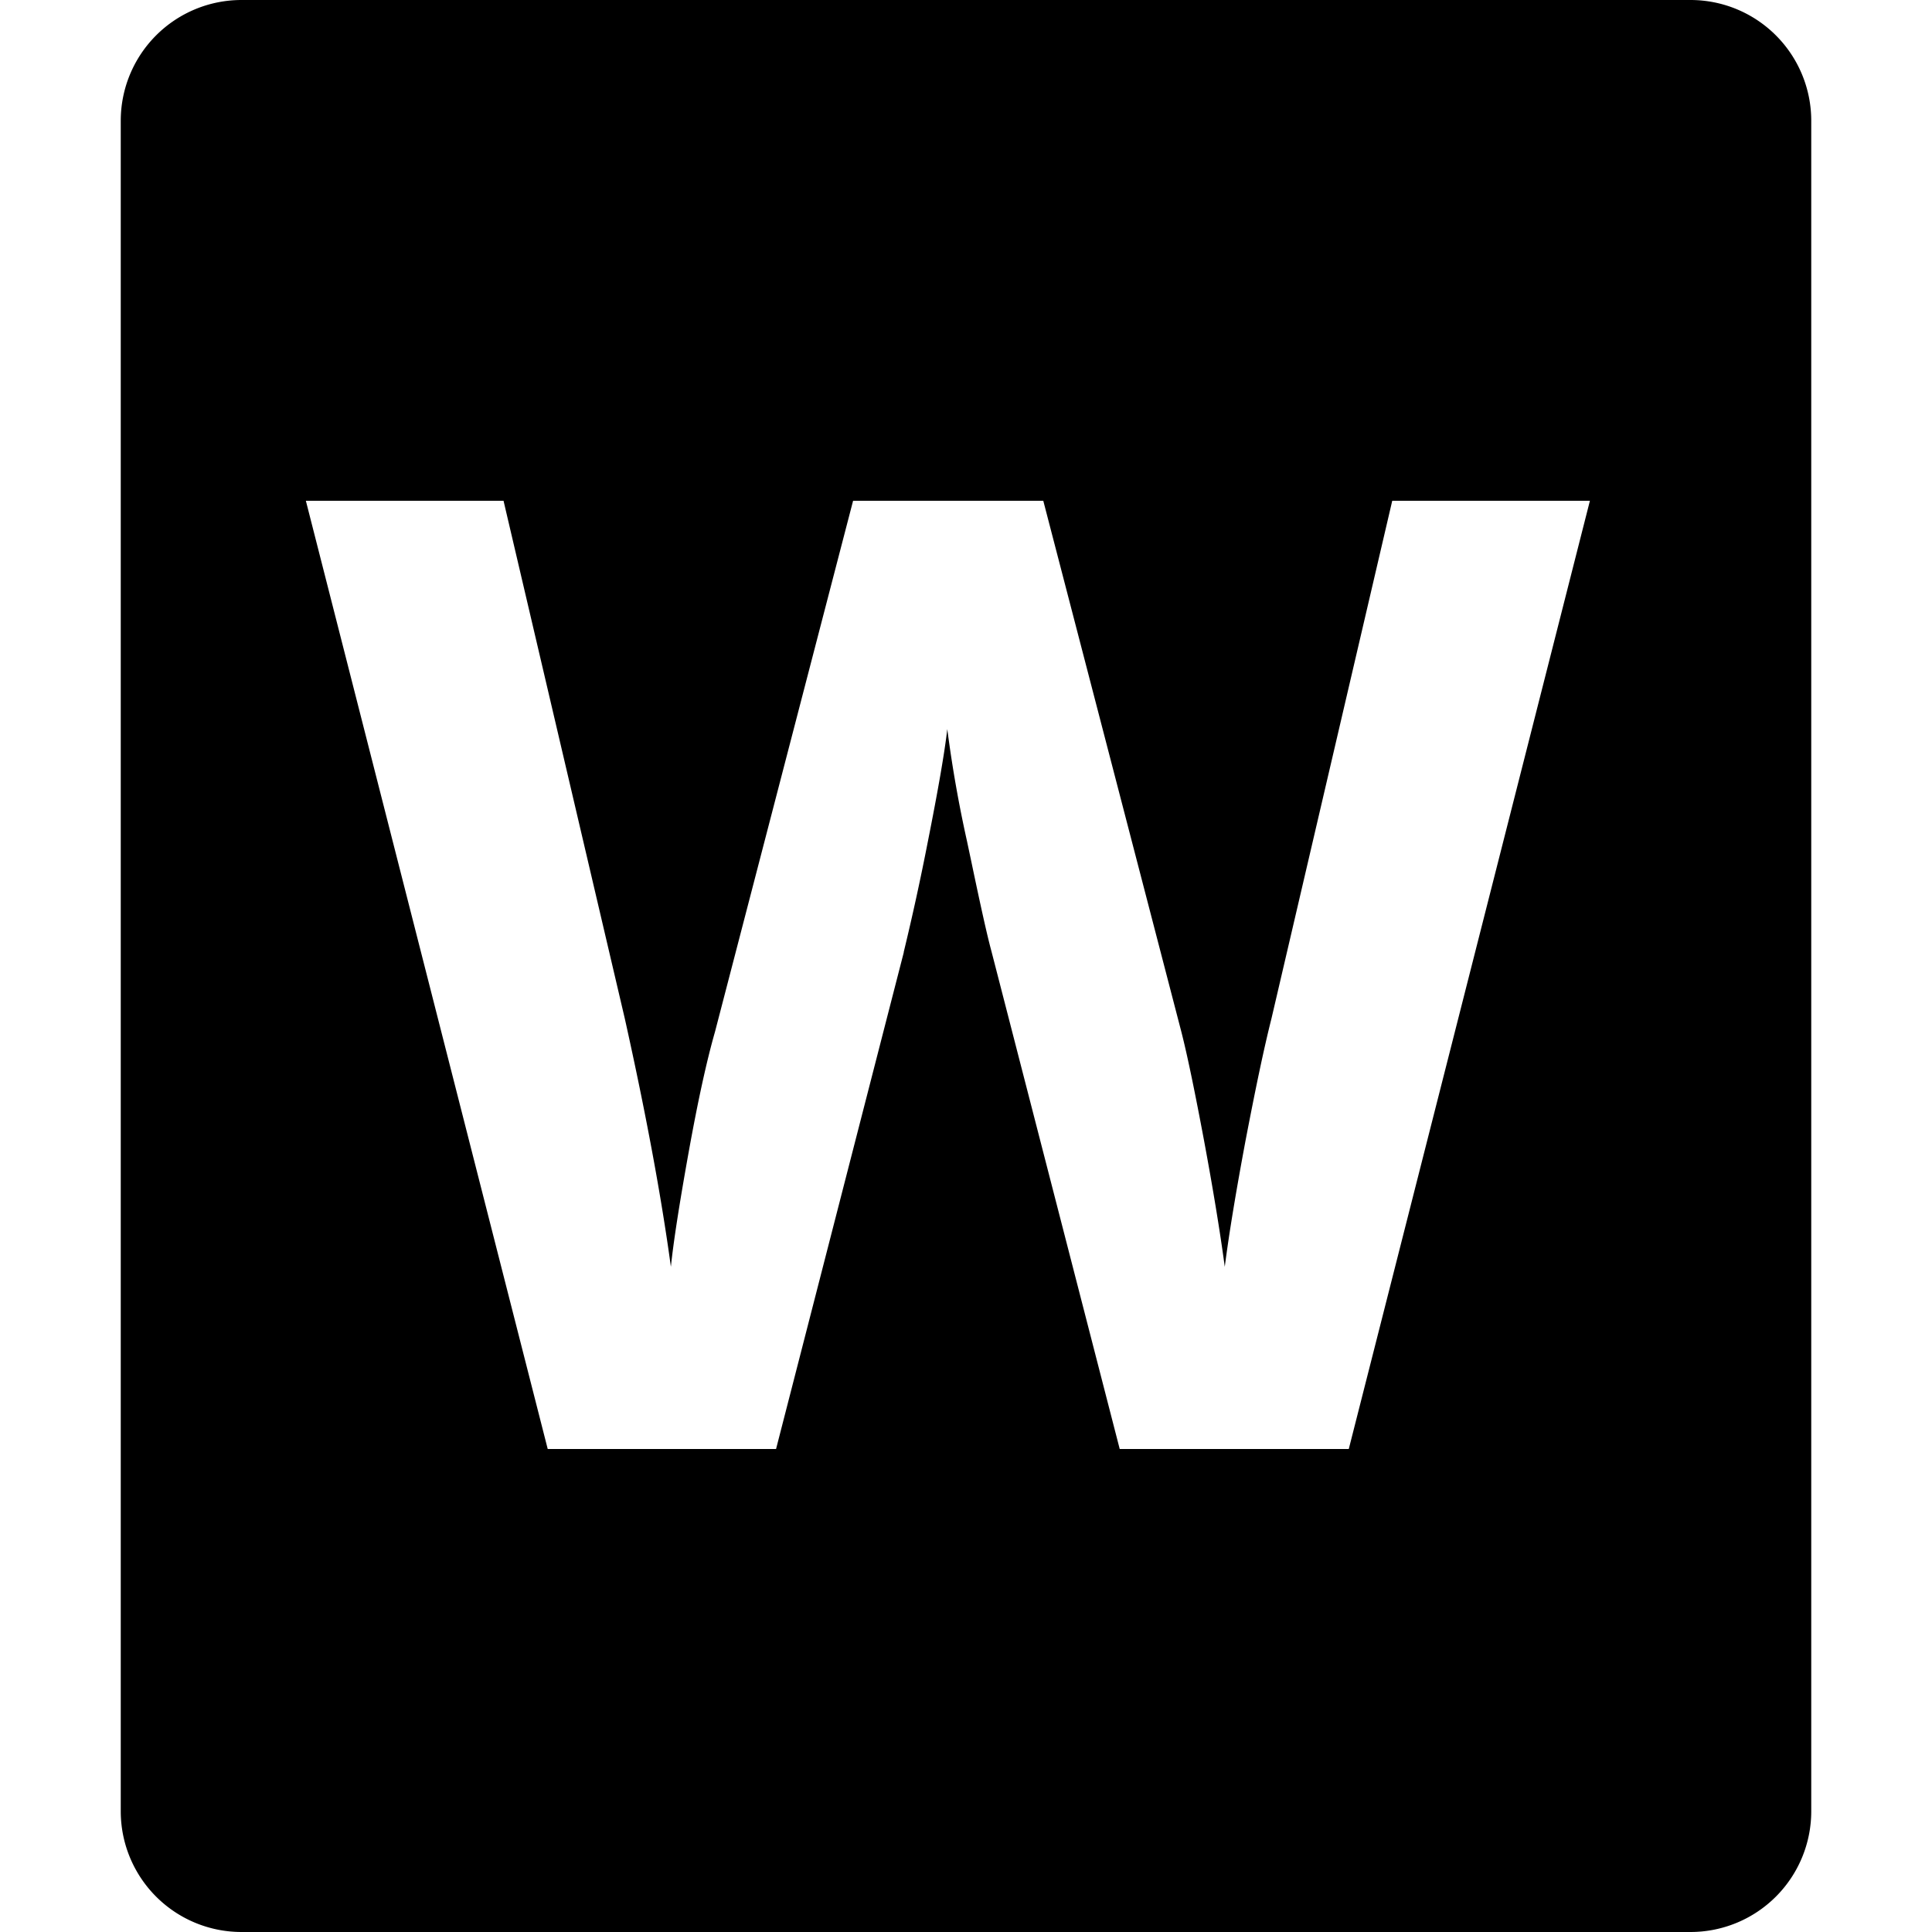 <svg xmlns="http://www.w3.org/2000/svg" fill="none" viewBox="0 0 16 16" class="acv-icon"><path fill="currentColor" fill-rule="evenodd" d="M2 0a1 1 0 0 0-1 1v14a1 1 0 0 0 1 1h12a1 1 0 0 0 1-1V1a1 1 0 0 0-1-1H2Zm5.485 7.886L6.427 12H4.536L2.533 4.147H4.17l1.004 4.287c.176.79.303 1.477.382 2.057.021-.204.07-.52.147-.948.077-.428.15-.76.218-.997l1.144-4.399H8.64l1.144 4.4c.05.196.112.497.188.902.075.404.132.752.171 1.042.036-.28.094-.628.172-1.045.08-.417.15-.755.215-1.012l1-4.287h1.637L11.17 12H9.273L8.21 7.875c-.035-.128-.09-.377-.167-.745l-.035-.165a10.39 10.39 0 0 1-.163-.927c-.022.193-.076.504-.161.932a20.81 20.81 0 0 1-.2.916Z" clip-rule="evenodd"/></svg>